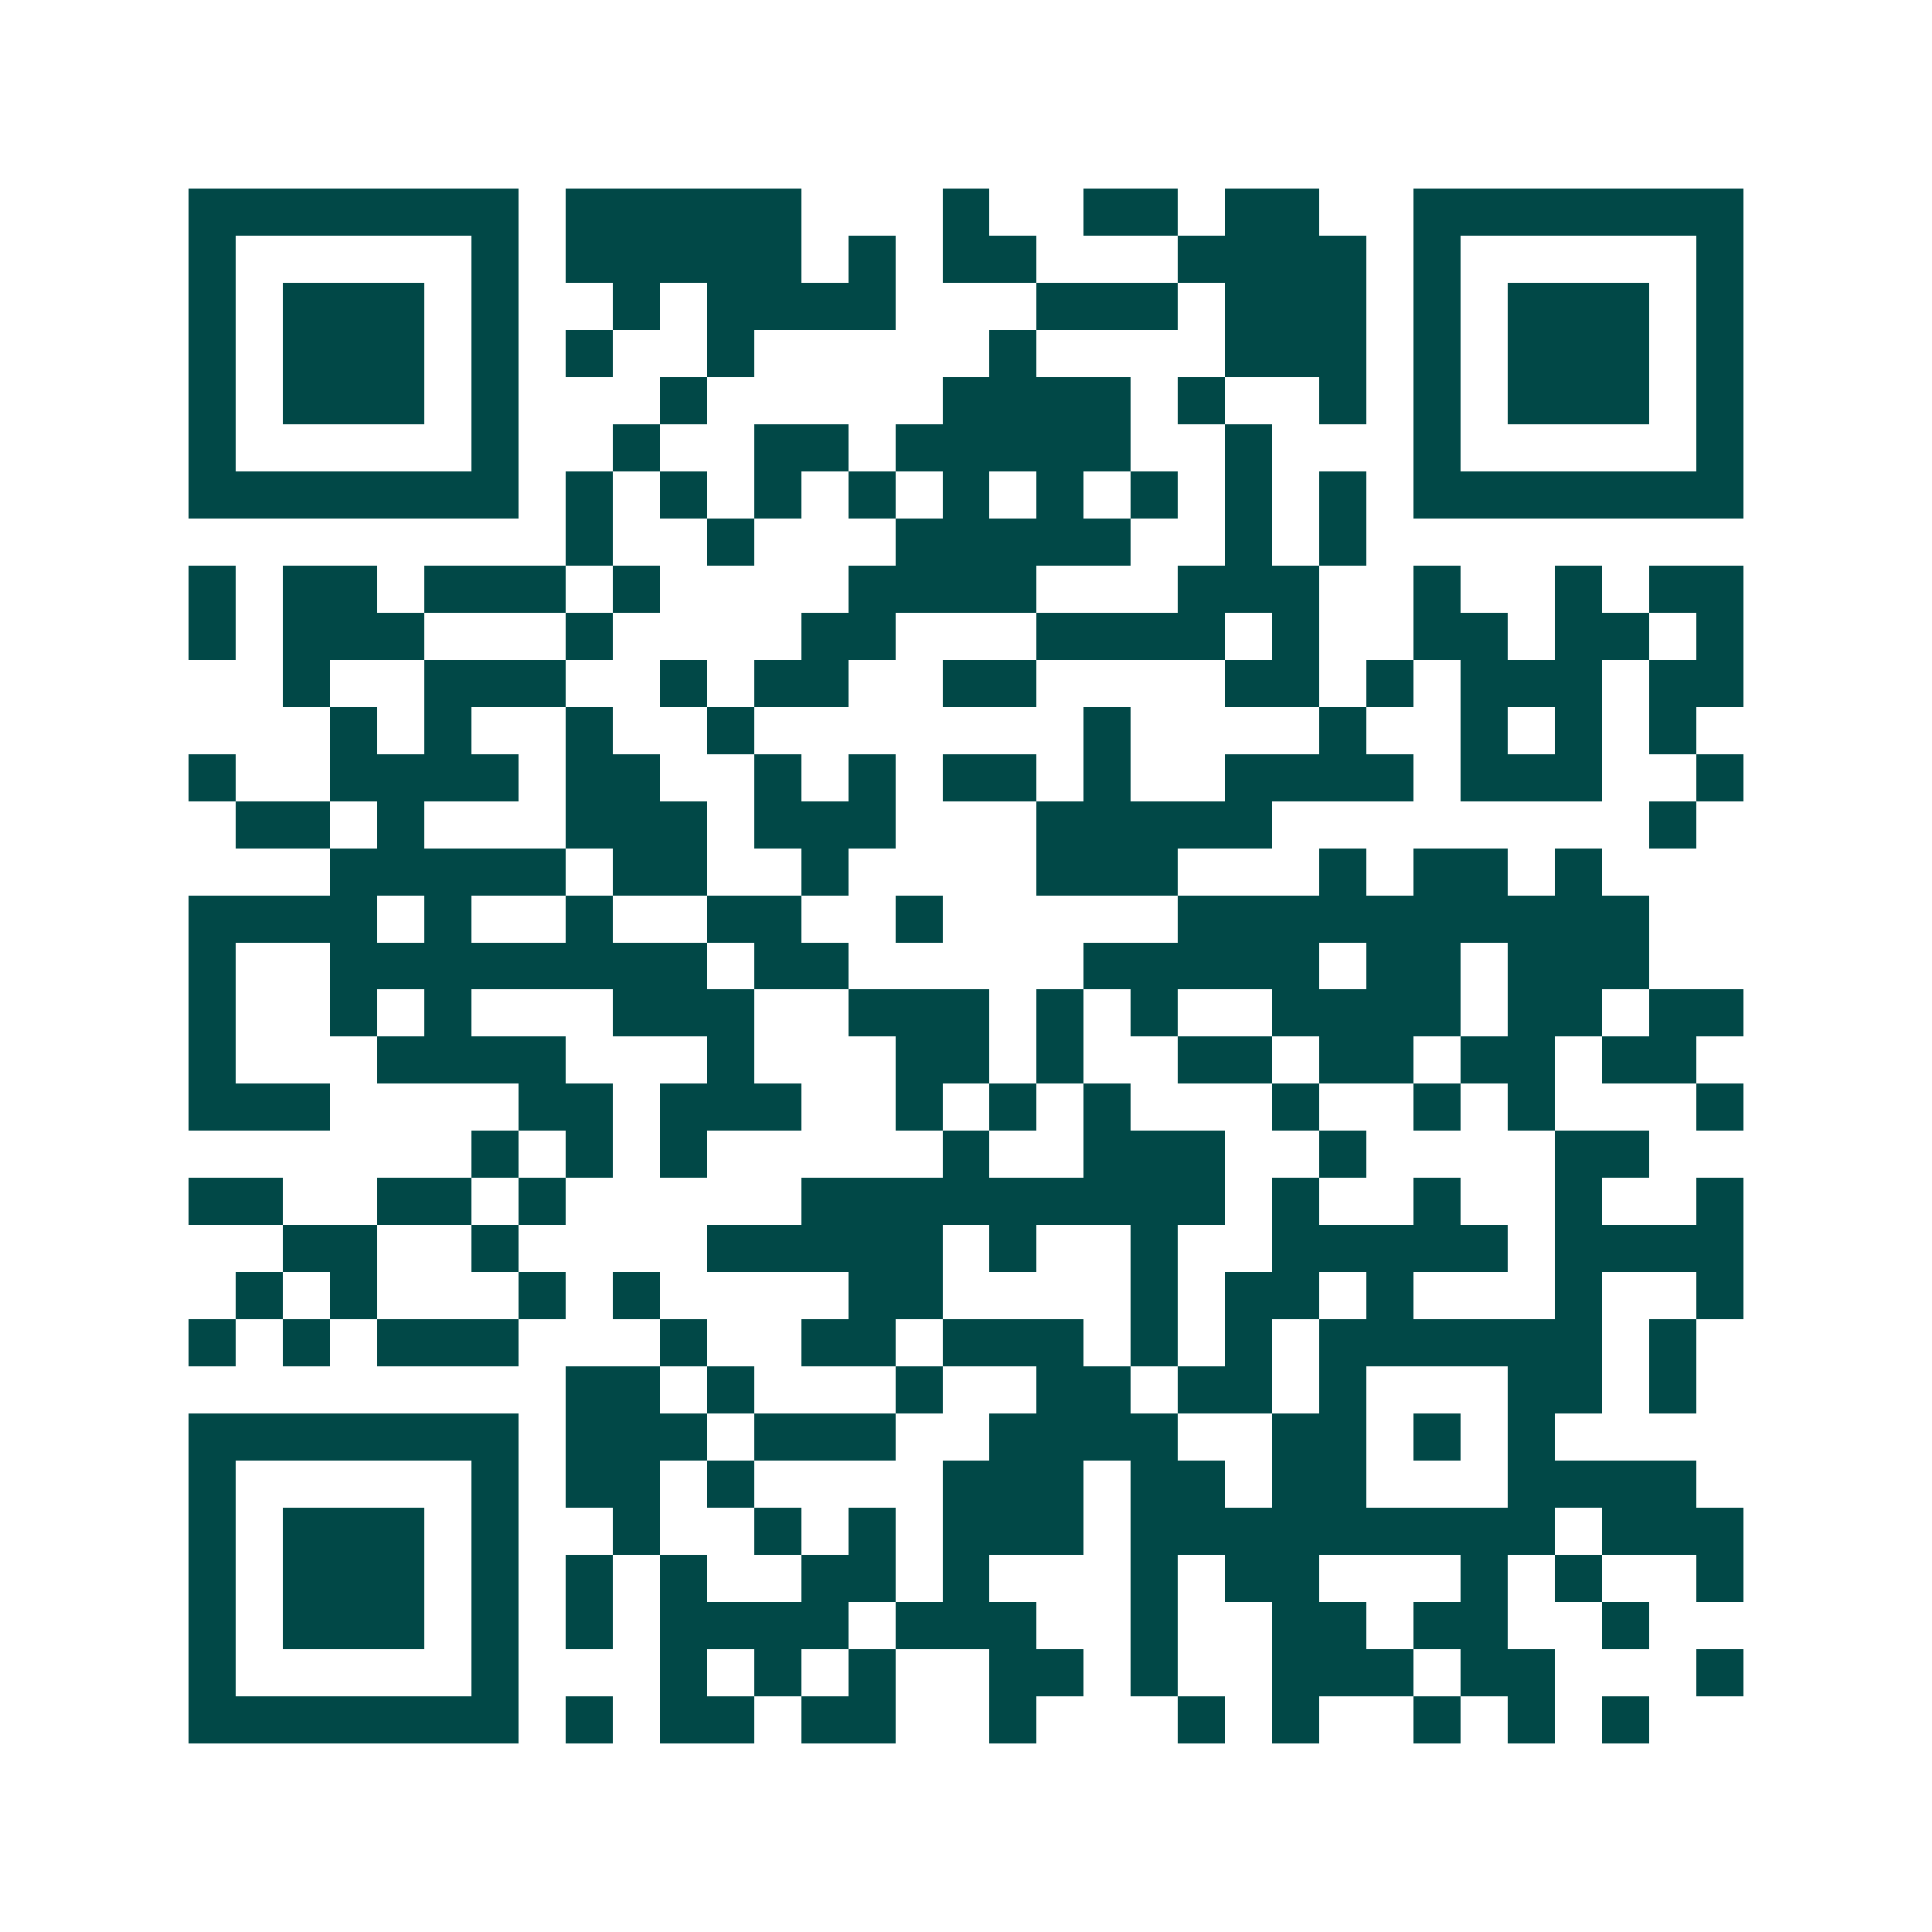 <svg xmlns="http://www.w3.org/2000/svg" width="200" height="200" viewBox="0 0 41 41" shape-rendering="crispEdges"><path fill="#ffffff" d="M0 0h41v41H0z"/><path stroke="#014847" d="M4 4.5h7m1 0h5m3 0h1m2 0h2m1 0h2m2 0h7M4 5.5h1m5 0h1m1 0h5m1 0h1m1 0h2m3 0h4m1 0h1m5 0h1M4 6.5h1m1 0h3m1 0h1m2 0h1m1 0h4m3 0h3m1 0h3m1 0h1m1 0h3m1 0h1M4 7.5h1m1 0h3m1 0h1m1 0h1m2 0h1m5 0h1m4 0h3m1 0h1m1 0h3m1 0h1M4 8.5h1m1 0h3m1 0h1m3 0h1m5 0h4m1 0h1m2 0h1m1 0h1m1 0h3m1 0h1M4 9.5h1m5 0h1m2 0h1m2 0h2m1 0h5m2 0h1m3 0h1m5 0h1M4 10.5h7m1 0h1m1 0h1m1 0h1m1 0h1m1 0h1m1 0h1m1 0h1m1 0h1m1 0h1m1 0h7M12 11.5h1m2 0h1m3 0h5m2 0h1m1 0h1M4 12.5h1m1 0h2m1 0h3m1 0h1m4 0h4m3 0h3m2 0h1m2 0h1m1 0h2M4 13.5h1m1 0h3m3 0h1m4 0h2m3 0h4m1 0h1m2 0h2m1 0h2m1 0h1M6 14.5h1m2 0h3m2 0h1m1 0h2m2 0h2m4 0h2m1 0h1m1 0h3m1 0h2M7 15.5h1m1 0h1m2 0h1m2 0h1m7 0h1m4 0h1m2 0h1m1 0h1m1 0h1M4 16.5h1m2 0h4m1 0h2m2 0h1m1 0h1m1 0h2m1 0h1m2 0h4m1 0h3m2 0h1M5 17.5h2m1 0h1m3 0h3m1 0h3m3 0h5m8 0h1M7 18.5h5m1 0h2m2 0h1m4 0h3m3 0h1m1 0h2m1 0h1M4 19.5h4m1 0h1m2 0h1m2 0h2m2 0h1m5 0h10M4 20.5h1m2 0h8m1 0h2m5 0h5m1 0h2m1 0h3M4 21.5h1m2 0h1m1 0h1m3 0h3m2 0h3m1 0h1m1 0h1m2 0h4m1 0h2m1 0h2M4 22.5h1m3 0h4m3 0h1m3 0h2m1 0h1m2 0h2m1 0h2m1 0h2m1 0h2M4 23.5h3m4 0h2m1 0h3m2 0h1m1 0h1m1 0h1m3 0h1m2 0h1m1 0h1m3 0h1M10 24.5h1m1 0h1m1 0h1m5 0h1m2 0h3m2 0h1m4 0h2M4 25.5h2m2 0h2m1 0h1m5 0h9m1 0h1m2 0h1m2 0h1m2 0h1M6 26.5h2m2 0h1m4 0h5m1 0h1m2 0h1m2 0h5m1 0h4M5 27.5h1m1 0h1m3 0h1m1 0h1m4 0h2m4 0h1m1 0h2m1 0h1m3 0h1m2 0h1M4 28.5h1m1 0h1m1 0h3m3 0h1m2 0h2m1 0h3m1 0h1m1 0h1m1 0h6m1 0h1M12 29.5h2m1 0h1m3 0h1m2 0h2m1 0h2m1 0h1m3 0h2m1 0h1M4 30.5h7m1 0h3m1 0h3m2 0h4m2 0h2m1 0h1m1 0h1M4 31.5h1m5 0h1m1 0h2m1 0h1m4 0h3m1 0h2m1 0h2m3 0h4M4 32.5h1m1 0h3m1 0h1m2 0h1m2 0h1m1 0h1m1 0h3m1 0h9m1 0h3M4 33.5h1m1 0h3m1 0h1m1 0h1m1 0h1m2 0h2m1 0h1m3 0h1m1 0h2m3 0h1m1 0h1m2 0h1M4 34.5h1m1 0h3m1 0h1m1 0h1m1 0h4m1 0h3m2 0h1m2 0h2m1 0h2m2 0h1M4 35.5h1m5 0h1m3 0h1m1 0h1m1 0h1m2 0h2m1 0h1m2 0h3m1 0h2m3 0h1M4 36.5h7m1 0h1m1 0h2m1 0h2m2 0h1m3 0h1m1 0h1m2 0h1m1 0h1m1 0h1"/></svg>

